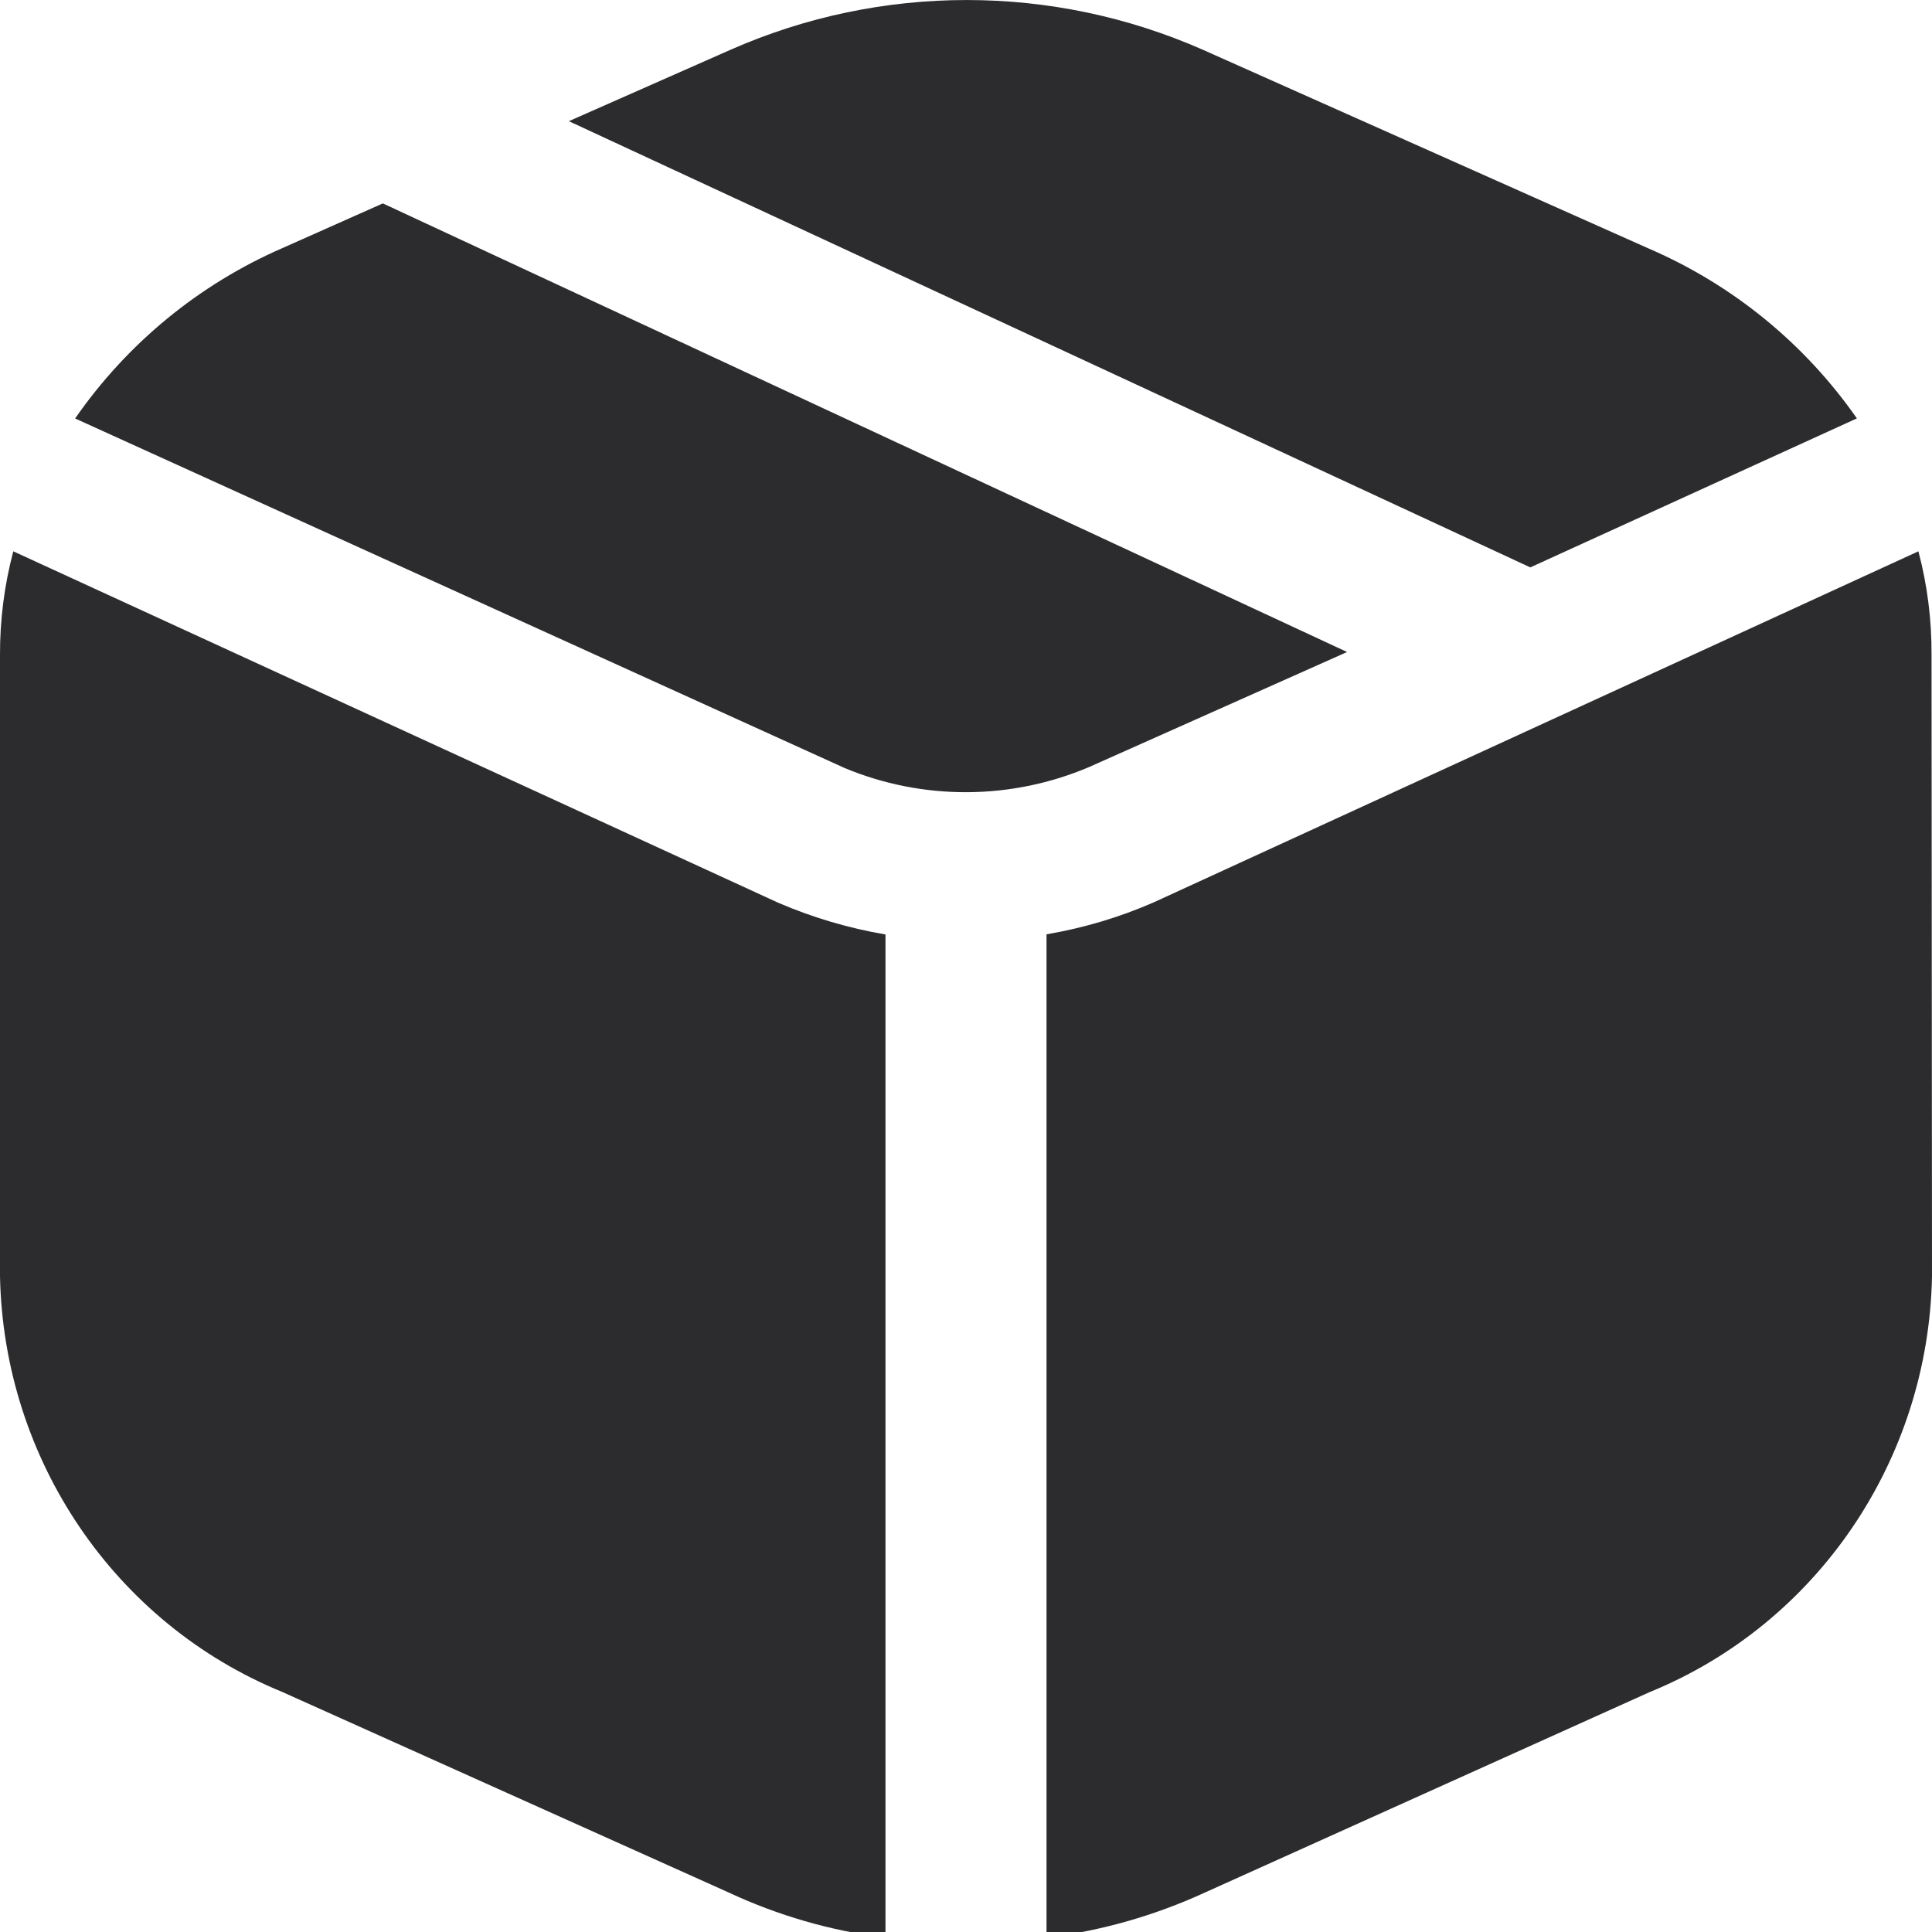 <?xml version="1.0" encoding="UTF-8"?> <svg xmlns="http://www.w3.org/2000/svg" width="25" height="25" viewBox="0 0 25 25"> <path fill="#2C2C2E" d="M9.455,0.643 C11.401,-0.214 13.617,-0.214 15.563,0.643 L21.341,3.219 C22.422,3.686 23.353,4.446 24.028,5.414 L19.802,7.342 L7.361,1.568 L9.455,0.643 Z M11.458,25.073 C10.755,24.986 10.069,24.788 9.425,24.487 L3.653,21.894 C1.485,21.007 0.048,18.89 4.33089887e-05,16.516 L4.33089887e-05,8.479 C-0.002,8.025 0.056,7.572 0.172,7.134 L10.069,11.681 C10.515,11.873 10.981,12.011 11.458,12.092 L11.458,25.073 Z M10.929,9.938 L0.972,5.415 C1.648,4.441 2.579,3.677 3.662,3.207 L4.954,2.632 L17.431,8.437 L14.094,9.925 C13.083,10.355 11.943,10.36 10.929,9.938 L10.929,9.938 Z M25,16.519 C24.953,18.893 23.516,21.01 21.348,21.895 L15.597,24.487 C14.945,24.787 14.252,24.985 13.542,25.073 L13.542,12.09 C14.019,12.009 14.484,11.871 14.928,11.677 L24.824,7.134 C24.94,7.572 24.997,8.024 24.994,8.478 L25,16.519 Z"></path> </svg> 